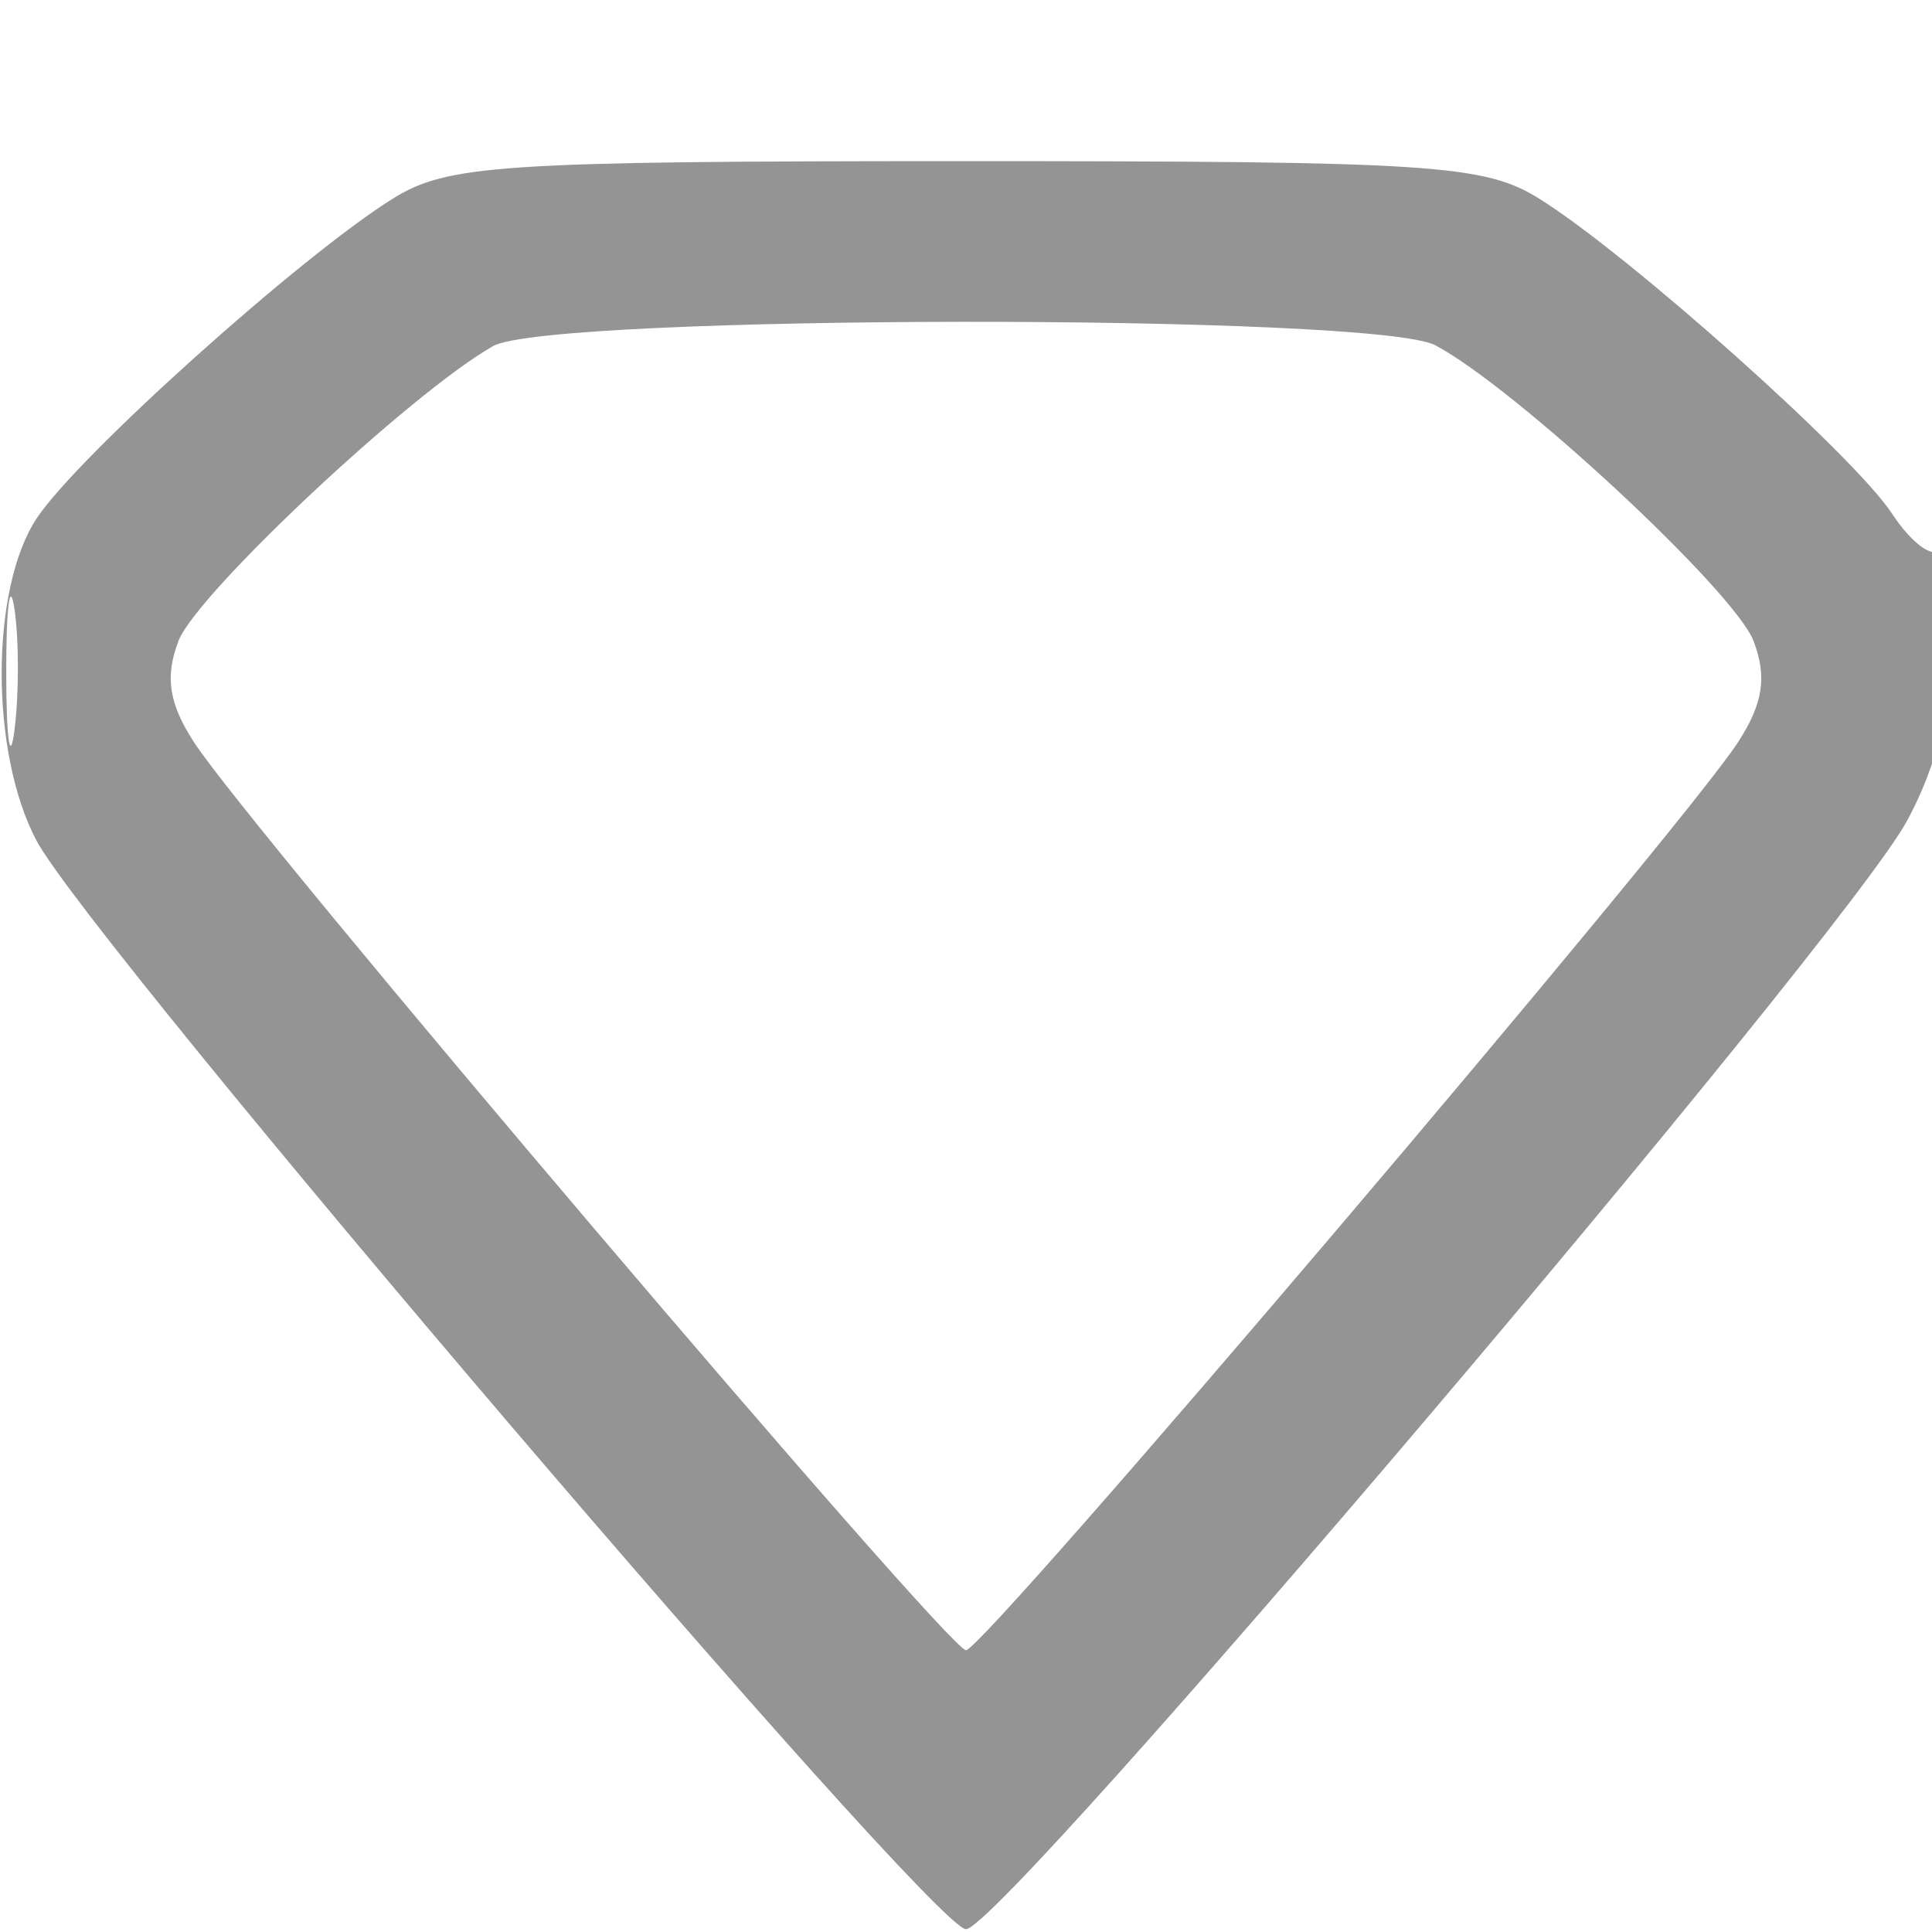 <?xml version="1.0" encoding="UTF-8"?> <svg xmlns="http://www.w3.org/2000/svg" width="96" height="96" viewBox="0 0 96 96" version="1.1"><path d="M 19.500 9.882 C 14.909 12.750, 3.849 22.683, 1.821 25.759 C -0.487 29.259, -0.499 37.367, 1.798 41.742 C 4.472 46.835, 46.325 95.861, 48 95.861 C 49.791 95.861, 91.517 46.719, 94.750 40.803 C 96.236 38.084, 97 34.984, 97 31.676 C 97 28.921, 96.696 26.970, 96.325 27.341 C 95.954 27.712, 94.913 26.892, 94.011 25.517 C 92.126 22.644, 80.941 12.657, 76.500 9.882 C 73.771 8.177, 71.197 8.007, 48 8.007 C 24.803 8.007, 22.229 8.177, 19.500 9.882 M 24.500 17.197 C 20.425 19.511, 9.756 29.512, 8.867 31.851 C 8.188 33.636, 8.391 34.955, 9.642 36.885 C 12.481 41.263, 47.116 82, 48 82 C 48.884 82, 83.519 41.263, 86.358 36.885 C 87.609 34.955, 87.812 33.636, 87.133 31.851 C 86.198 29.390, 75.291 19.256, 71.316 17.155 C 68.332 15.577, 27.286 15.614, 24.500 17.197 M 0.310 33.500 C 0.315 36.800, 0.502 38.029, 0.725 36.232 C 0.947 34.435, 0.943 31.735, 0.715 30.232 C 0.486 28.729, 0.304 30.200, 0.310 33.500" stroke="none" fill="#949494" fill-rule="evenodd"></path></svg> 